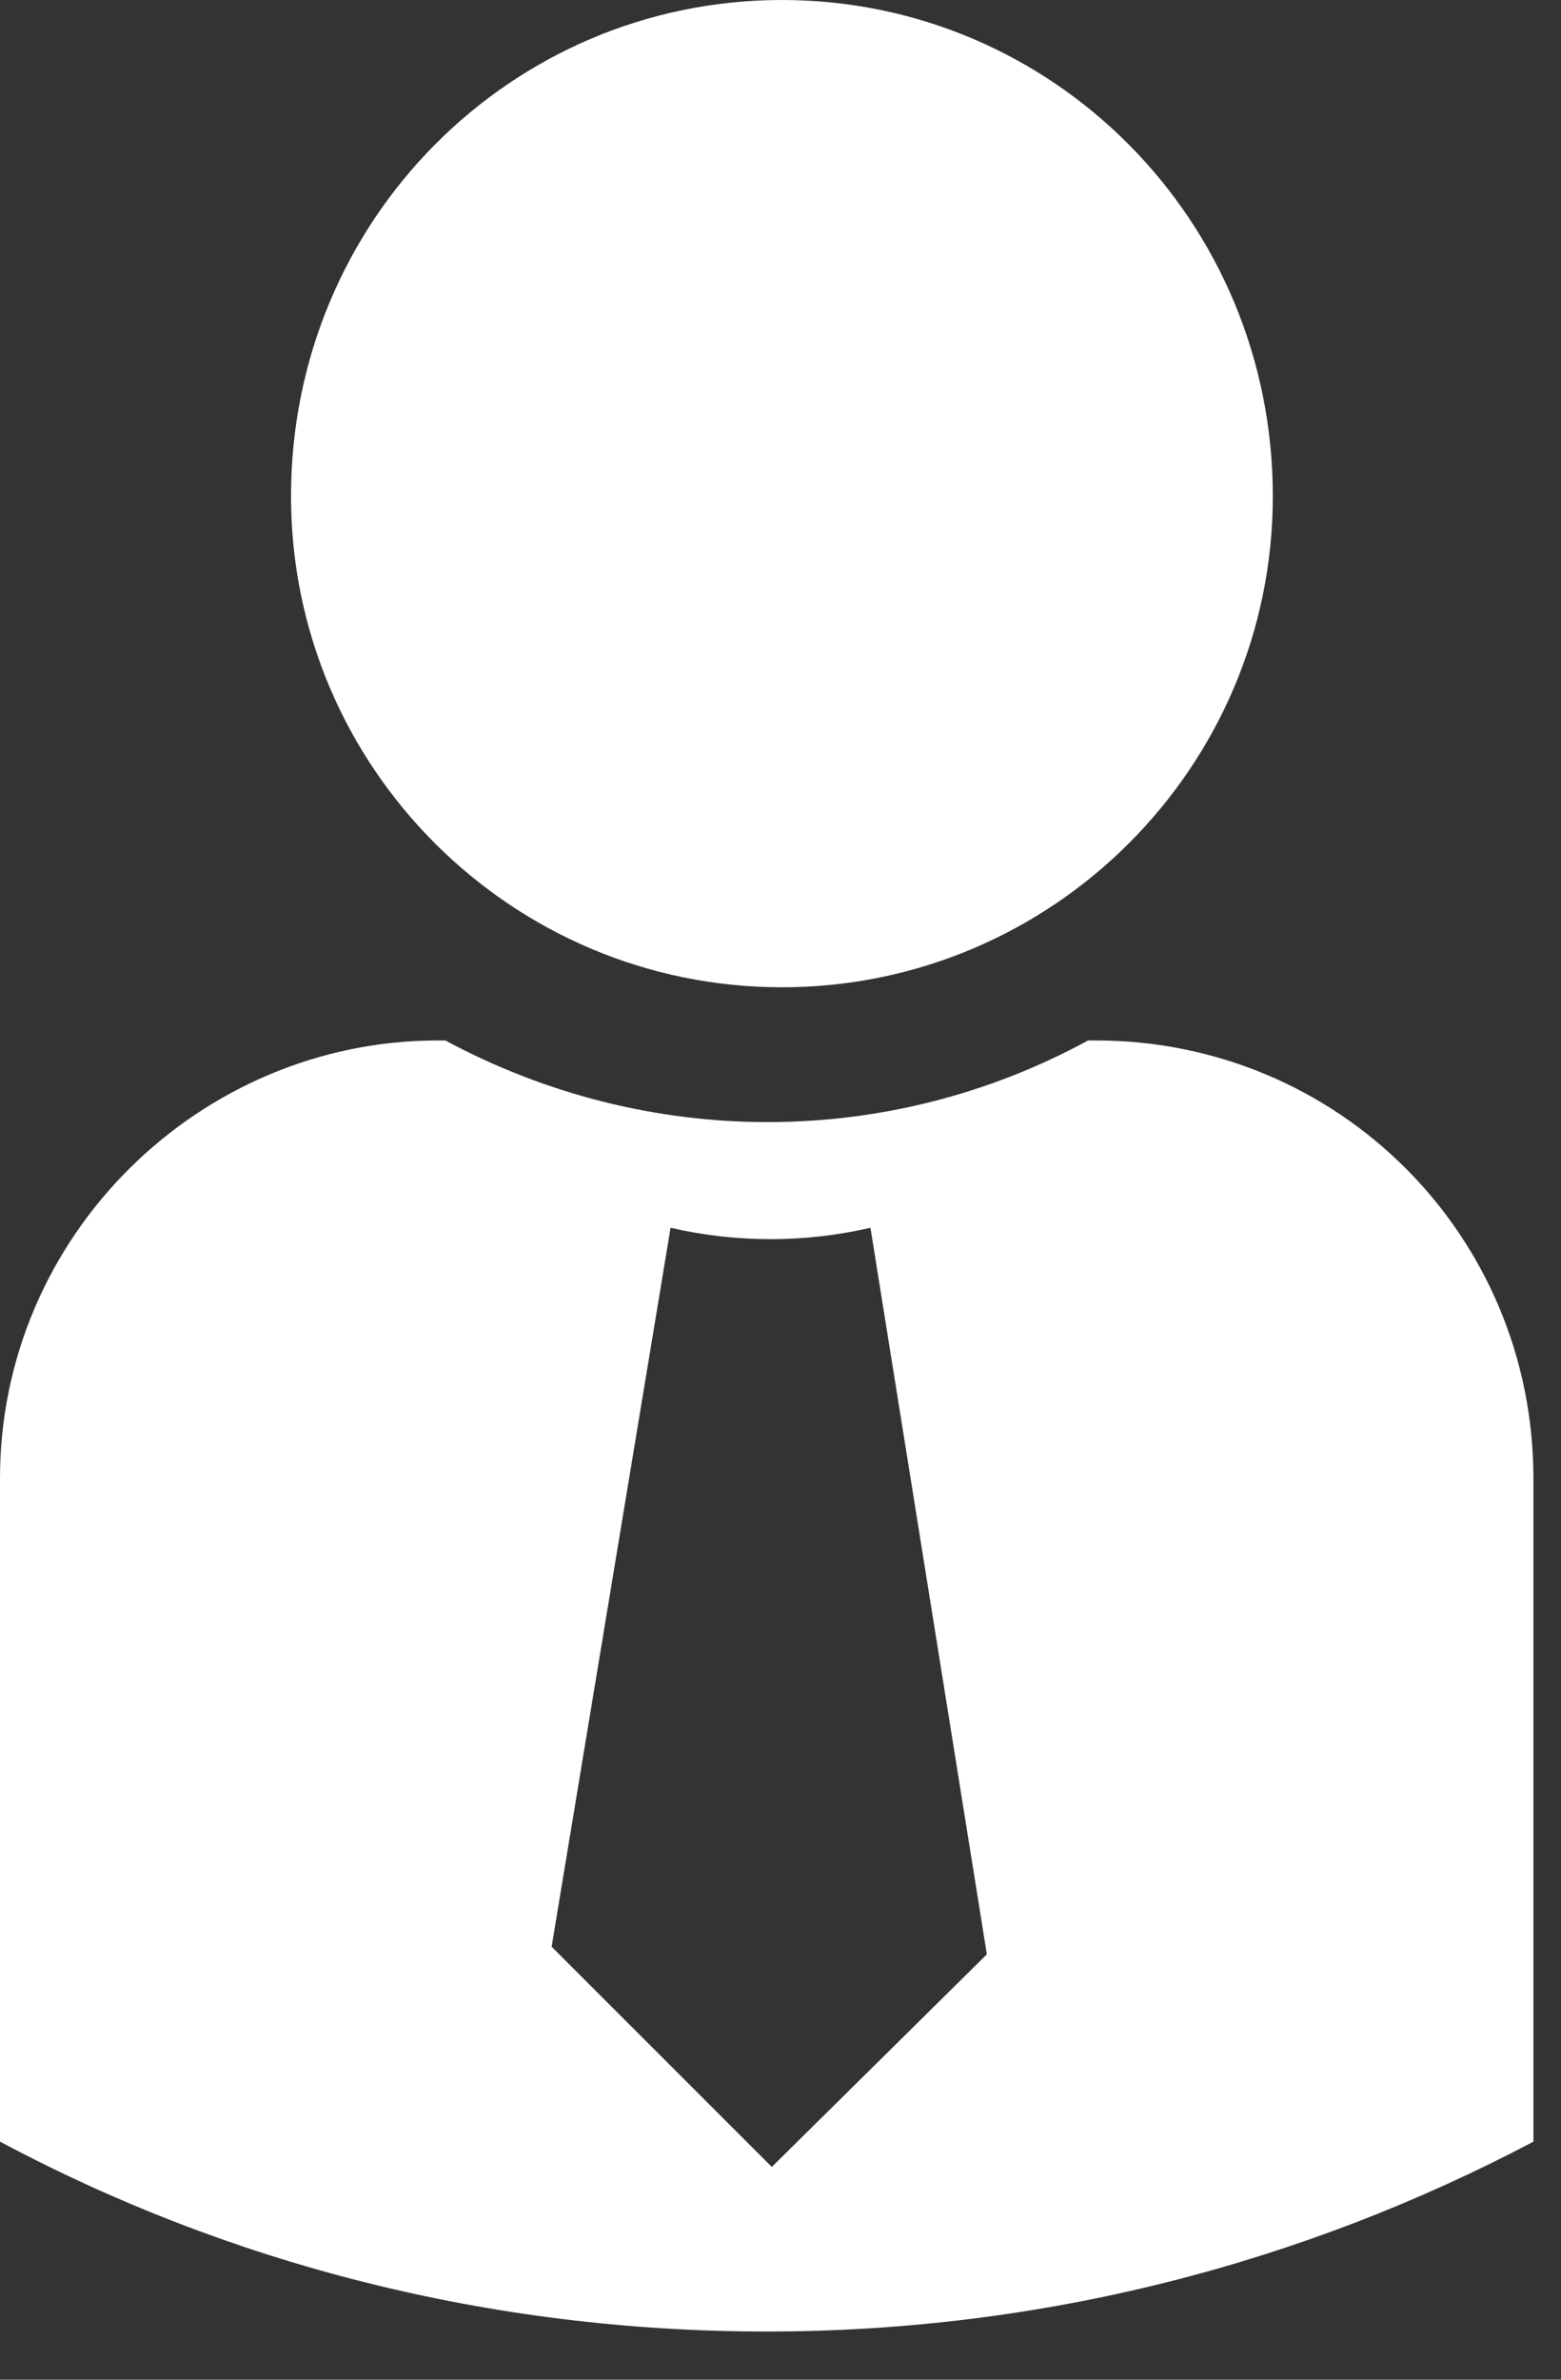 <svg width="21" height="32" viewBox="0 0 21 32" fill="none" xmlns="http://www.w3.org/2000/svg">
<rect x="0" y="0" width="21" height="32" fill="#333333" stroke="none"/>
<path d="M10.519 0C6.876 0 3.915 2.962 3.915 6.672C3.915 10.315 6.876 13.276 10.519 13.276C14.161 13.276 17.123 10.315 17.123 6.672C17.123 2.962 14.161 0 10.519 0Z" fill="white"/>
<path d="M20.629 19.88C20.629 16.612 18.008 13.991 14.74 13.991H14.638C11.948 15.455 8.715 15.455 5.991 13.991H5.889C2.689 13.991 0 16.612 0 19.88V28.697C0 28.731 0 28.765 0 28.799C3.064 30.433 6.57 31.352 10.315 31.352C14.025 31.352 17.531 30.433 20.629 28.799C20.629 28.765 20.629 28.731 20.629 28.697V19.88ZM10.383 29.139L7.421 26.178L9.021 16.51C9.906 16.714 10.825 16.714 11.71 16.51L13.276 26.28L10.383 29.139Z" fill="white"/>
</svg>
